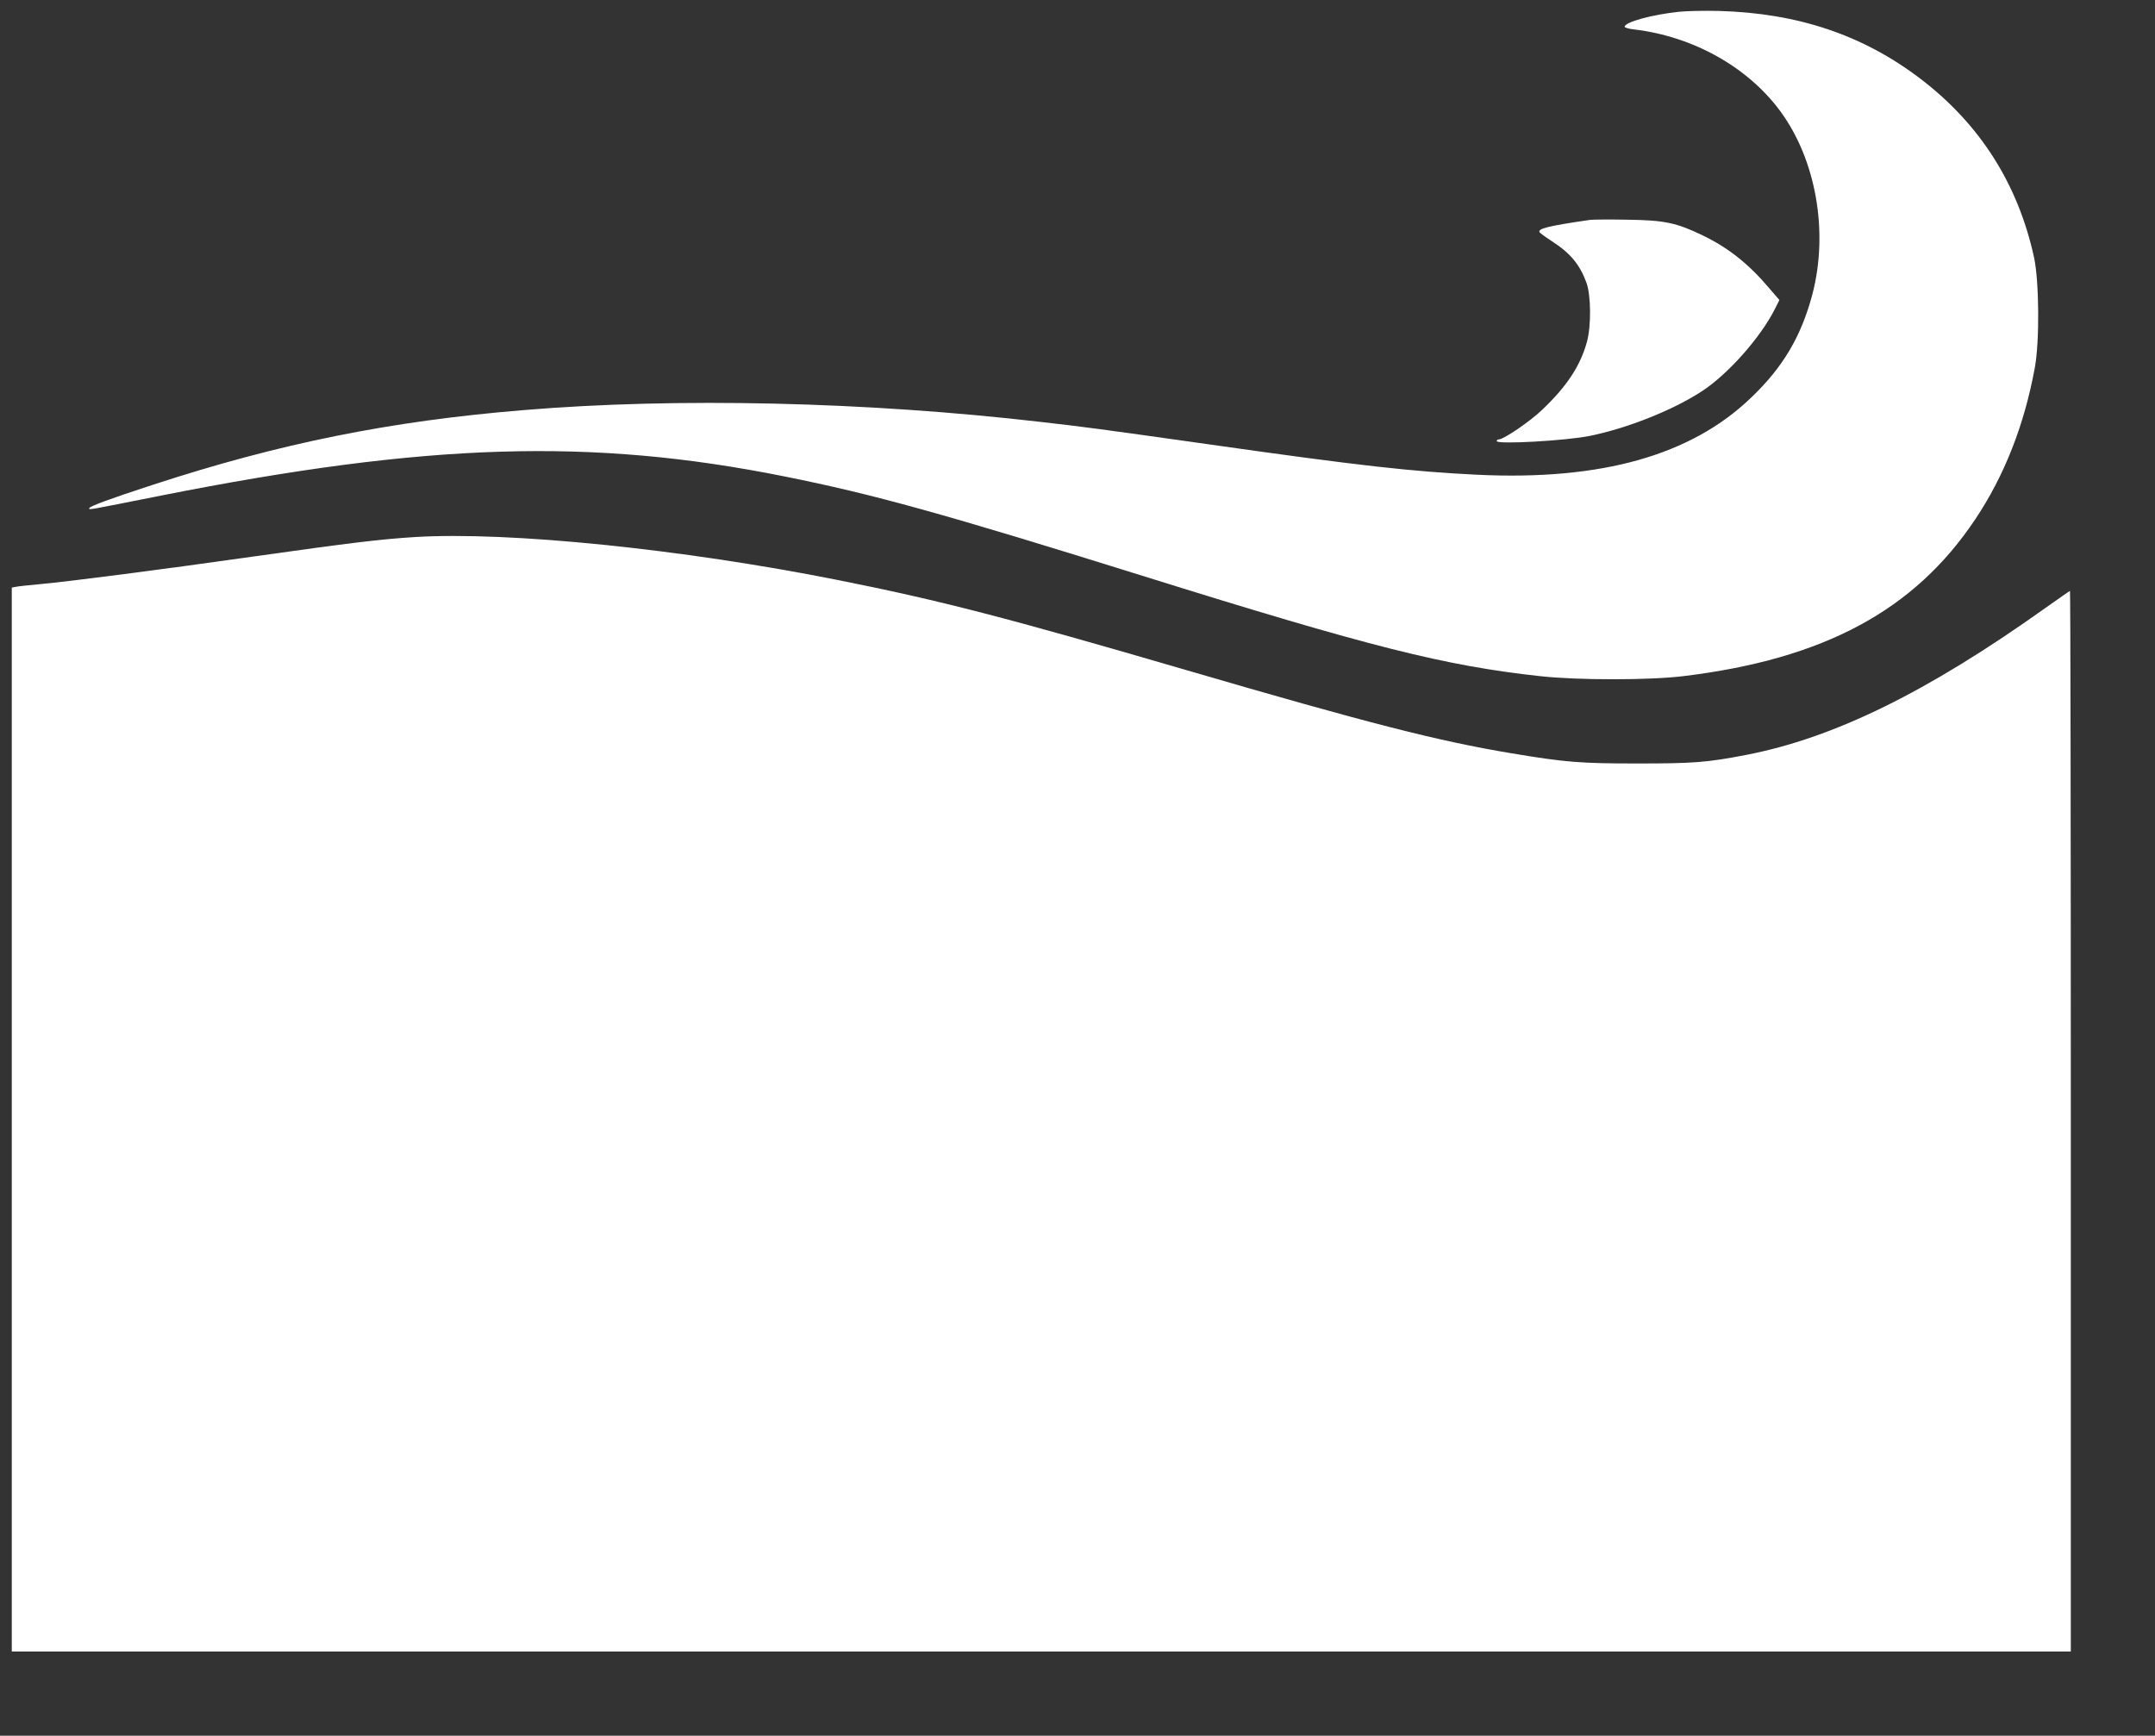 <?xml version="1.0" standalone="no"?>
<!DOCTYPE svg PUBLIC "-//W3C//DTD SVG 20010904//EN"
 "http://www.w3.org/TR/2001/REC-SVG-20010904/DTD/svg10.dtd">
<svg version="1.0" xmlns="http://www.w3.org/2000/svg"
 width="1280pt" height="1031pt" viewBox="0 0 1280 1031"
 preserveAspectRatio="xMidYMid meet">
<rect x="0" y="0" width="1280" height="1031" fill="#333333" stroke="none"/>
<g transform="translate(0,1031) scale(0.1,-0.1)"
fill="#ffffff" stroke="none">
<path d="M9972 10240 c-160 -17 -322 -61 -322 -89 0 -5 26 -13 58 -16 349 -42
673 -223 866 -485 213 -289 288 -717 191 -1088 -66 -249 -174 -433 -364 -614
-356 -343 -890 -493 -1625 -458 -389 19 -697 53 -1591 180 -681 96 -734 103
-1005 134 -1038 120 -2157 146 -3070 70 -792 -65 -1448 -197 -2203 -444 -252
-82 -377 -128 -377 -139 0 -10 -22 -14 425 75 1584 314 2557 344 3705 114 529
-106 947 -222 2125 -590 1357 -424 1796 -534 2360 -596 222 -25 655 -25 855 0
832 101 1371 390 1732 931 174 260 292 562 354 900 29 155 26 513 -4 654 -95
437 -321 793 -675 1063 -341 260 -728 390 -1197 403 -85 2 -192 0 -238 -5z"/>
<path d="M9445 9004 c-248 -36 -314 -52 -300 -74 3 -5 36 -29 73 -53 110 -71
165 -138 205 -246 27 -75 29 -256 3 -351 -39 -143 -120 -266 -268 -406 -71
-68 -227 -174 -255 -174 -7 0 -13 -4 -13 -10 0 -21 411 2 554 31 221 45 491
152 663 264 156 101 350 320 436 491 l26 52 -63 73 c-120 142 -242 238 -391
310 -158 76 -226 91 -450 94 -104 2 -203 1 -220 -1z"/>
<path d="M2465 7120 c-207 -13 -373 -33 -955 -115 -565 -80 -1082 -147 -1275
-165 -66 -6 -130 -13 -143 -16 l-22 -4 0 -3160 0 -3160 6115 0 6115 0 0 3150
c0 1733 -2 3150 -5 3150 -2 0 -68 -46 -147 -102 -702 -500 -1254 -771 -1776
-872 -233 -45 -311 -51 -647 -51 -339 0 -428 7 -750 61 -432 72 -844 177
-1930 494 -1072 313 -1463 414 -2070 535 -924 184 -1955 289 -2510 255z"/>
</g>
</svg>
